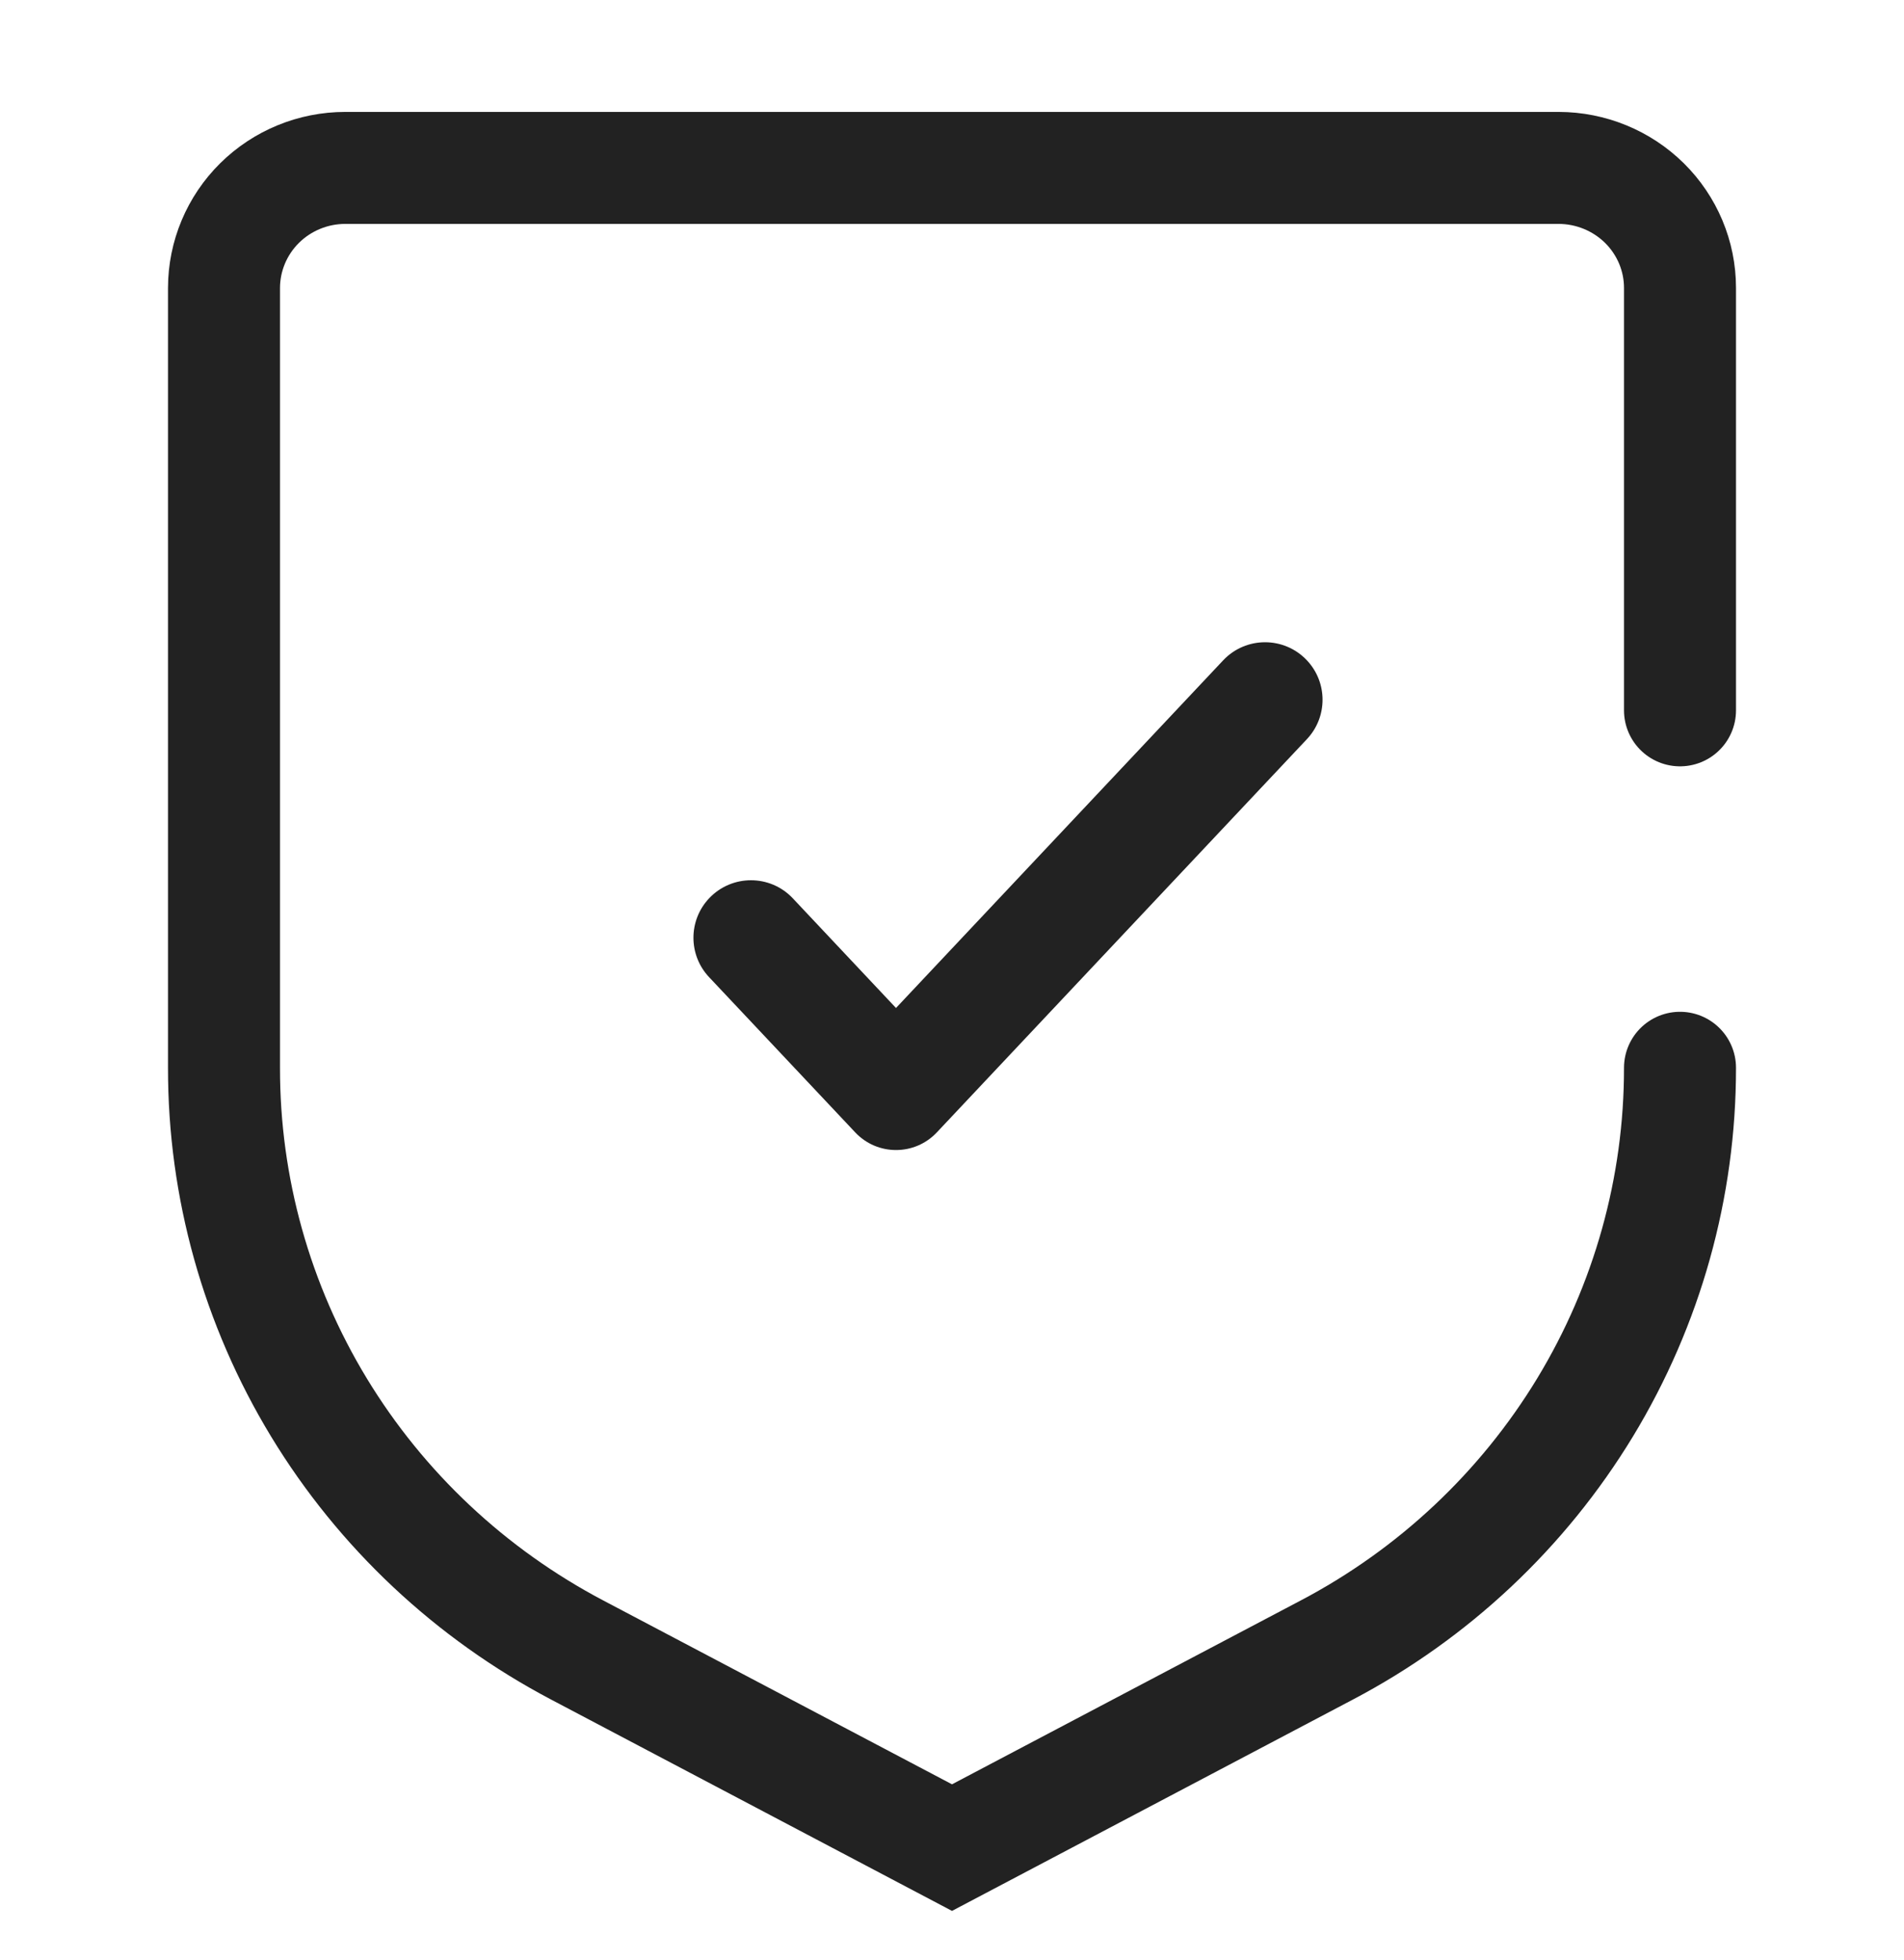 <svg fill="none" height="35" viewBox="0 0 34 35" width="34" xmlns="http://www.w3.org/2000/svg"><path d="m30 19.071c.002 2.137-.584 4.234-1.695 6.066-1.112 1.832-2.707 3.331-4.614 4.334l-6.691 3.528-6.691-3.528c-1.907-1.004-3.502-2.502-4.614-4.334-1.112-1.832-1.698-3.929-1.695-6.066v-13.929c.001-.568.229-1.113.635-1.515.406-.402.957-.628 1.531-.628h21.667c.575.001 1.125.227 1.532.628.406.402.635.946.635 1.515v7.545" stroke="#222" stroke-linecap="round" stroke-width="2"/><path d="m16 18.003-1.842-1.958c-.405-.431-1.09-.431-1.496 0-.372.395-.372 1.012 0 1.407l2.61 2.773c.395.42 1.062.42 1.457 0l6.609-7.024c.372-.395.372-1.012 0-1.407-.405-.431-1.09-.431-1.496 0z" fill="#222"/></svg>